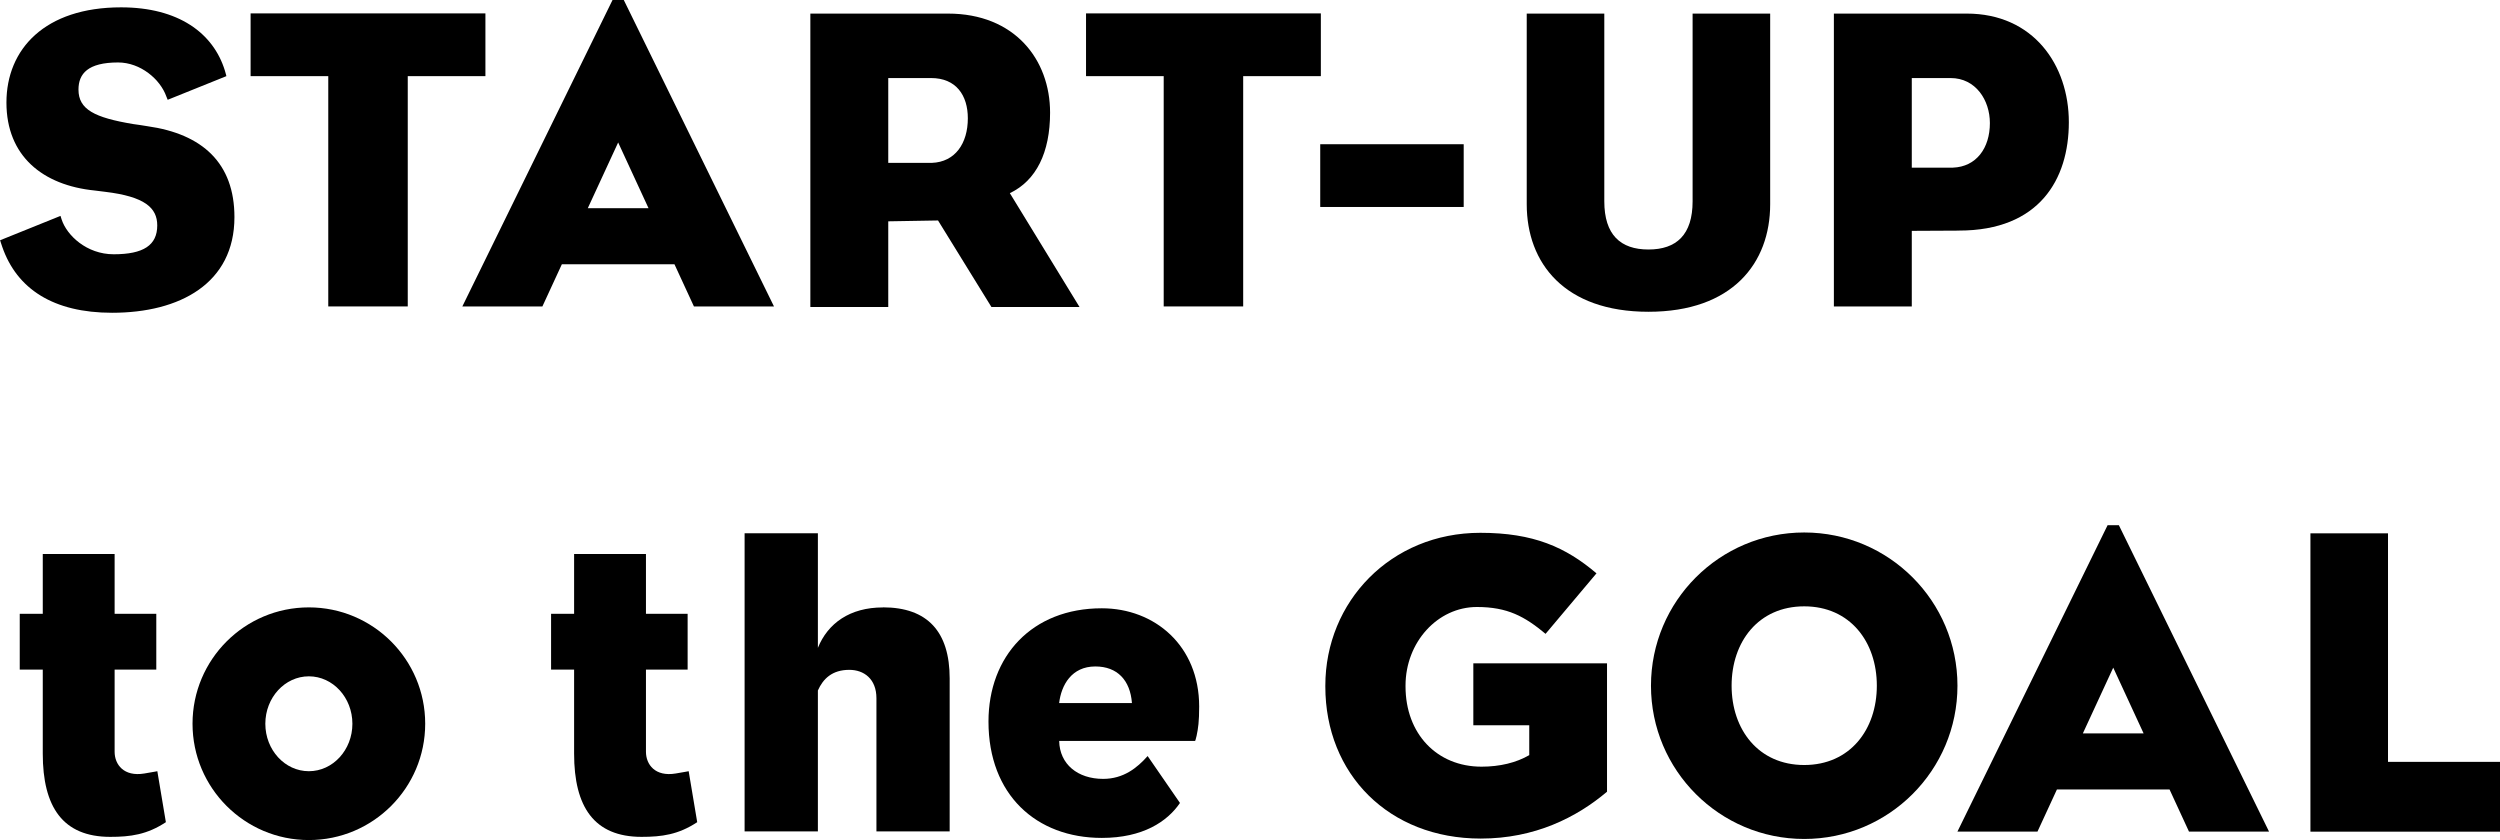 <?xml version="1.0" encoding="UTF-8"?><svg id="_レイヤー_2" xmlns="http://www.w3.org/2000/svg" viewBox="0 0 524.34 176.2"><g id="_レイヤー_1-2"><g><path d="M226.41,64.38l-14.61-23.87c5.54-2.63,8.44-8.53,8.44-16.88,0-11.16-7.44-20.78-21.42-20.78h-28.86s0,.82,0,.82v60.72h16.34v-17.97l10.44-.18h0l11.2,18.15h18.48Zm-40.11-30.22V16.37h8.98c5.26,0,7.71,3.63,7.71,8.44,0,5.26-2.65,9.17-7.55,9.35h-9.15Z"/><path d="M130.83,0h-2.36l-31.5,64.27h16.79s2.55-5.52,4.08-8.84h23.62l4.08,8.84h16.79L130.83,0Zm-7.55,43.67c3.07-6.63,6.37-13.79,6.37-13.79l6.37,13.79h-12.75Z"/><path d="M444.4,110.15h-2.36l-31.5,64.27h16.79s2.55-5.52,4.08-8.84h23.62l4.08,8.84h16.79l-31.5-64.27Zm-7.55,43.67c3.07-6.63,6.37-13.79,6.37-13.79l6.37,13.79h-12.75Z"/><path d="M309.02,139.12h28.03v26.93c-6.38,5.4-15.15,9.83-26.48,9.83-19.31,0-32.6-13.55-32.6-31.89v-.18c0-17.63,13.73-32.06,32.51-32.06,11.16,0,17.89,3.01,24.36,8.5l-10.68,12.69c-4.38-3.65-7.98-5.63-14.4-5.63-8.25,0-14.97,7.39-14.97,16.48v.18c0,9.91,6.56,16.83,15.94,16.83,3.84,0,7.27-.83,10.01-2.42v-6.27h-11.73v-12.97Z"/><path d="M231.09,175.74c-13.73,0-23.77-9.04-23.77-24.4,0-13.73,9.13-23.76,23.77-23.76,11.11,0,20.42,7.86,20.42,20.6,0,3.16-.21,4.58-.54,6.14-.17,.82-.31,1.08-.31,1.08h-28.51c.09,4.89,3.89,7.96,9.22,7.96,4.25,0,7.13-2.3,9.33-4.79l6.78,9.84c-2.65,3.9-7.78,7.33-16.38,7.33Zm-1.36-35.96c-4.97,0-7.14,3.89-7.59,7.68h15.27c-.36-4.79-3.07-7.68-7.68-7.68Z"/><polygon points="101.81 2.81 52.56 2.81 52.56 15.97 68.85 15.97 68.85 64.27 85.52 64.27 85.52 15.97 101.81 15.97 101.81 2.81"/><polygon points="277.03 2.81 227.78 2.81 227.78 15.97 244.07 15.97 244.07 64.27 260.74 64.27 260.74 15.97 277.03 15.97 277.03 2.81"/><path d="M185.18,127.4c-6.95,0-11.56,3.34-13.64,8.48v-24.03h-15.37v62.53h15.37v-29.56c1.08-2.44,2.98-4.33,6.59-4.33,3.07,0,5.69,1.9,5.69,5.96v27.92s.81,0,.81,0h14.55v-32.08c0-9.76-4.61-14.91-14.01-14.91Z"/><path d="M32.99,161.75s-.27,.07-2.72,.48c-4.29,.72-6.23-1.87-6.23-4.56v-17.23h8.74v-11.71h-8.74v-12.54H8.97v12.54H4.14v11.71h4.83v17.63c0,11.16,4.19,17.45,14.15,17.45,4.26,0,7.71-.47,11.67-3.08l-1.79-10.69Z"/><path d="M144.43,161.75s-.27,.07-2.72,.48c-4.29,.72-6.23-1.87-6.23-4.56v-17.23h8.74v-11.71h-8.74v-12.54h-15.07v12.54h-4.83v11.71h4.83v17.63c0,11.16,4.19,17.45,14.15,17.45,4.26,0,7.71-.47,11.67-3.08l-1.79-10.69Z"/><rect x="276.9" y="30.25" width="30.09" height="13.16"/><path d="M410.88,48.36c16.82,0,23.03-10.73,23.03-22.73s-7.44-22.78-21.42-22.78h-27.86s0,.82,0,.82v60.61h16.34v-15.86l9.91-.05Zm-9.91-13.2V16.37h8.14c5.26,0,8.24,4.63,8.24,9.44,0,5.26-2.85,9.17-7.75,9.35h-8.62Z"/><path d="M378.41,111.68c-17.75,0-32.14,14.39-32.14,32.14s14.39,32.14,32.14,32.14,32.14-14.39,32.14-32.14-14.39-32.14-32.14-32.14Zm0,48.77c-9.62,0-15.23-7.45-15.23-16.64s5.61-16.64,15.23-16.64,15.23,7.45,15.23,16.64-5.61,16.64-15.23,16.64Z"/><path d="M64.78,127.39c-13.48,0-24.4,10.93-24.4,24.4s10.93,24.4,24.4,24.4,24.4-10.93,24.4-24.4-10.93-24.4-24.4-24.4Zm0,34.36c-5.04,0-9.13-4.46-9.13-9.95s4.09-9.95,9.13-9.95,9.13,4.46,9.13,9.95-4.09,9.95-9.13,9.95Z"/><path d="M355,42.22c0,7.02-3.39,10.11-9.26,10.11-5.87,0-9.26-3.09-9.26-10.11V2.85s-16.27,0-16.27,0V41.87s0,.97,0,.97c0,12.34,7.91,22.55,25.53,22.55,17.62,0,25.53-10.21,25.53-22.55v-.97s0-39.02,0-39.02h-16.27V42.22Z"/><path d="M0,50.4l12.69-5.12,.23,.73c1.08,3.34,5.24,7.32,10.93,7.32,6.24,0,9.13-1.9,9.13-6.05,0-3.7-2.62-6.05-10.93-7.05-.63-.09-1.54-.18-2.17-.27C8.94,38.86,1.35,32.72,1.35,21.51S9.4,1.54,25.39,1.54c12.02,0,19.35,5.38,21.78,13.28,.23,.75,.31,1.15,.31,1.15l-12.31,4.96-.28-.69c-1.27-3.61-5.42-7.14-10.12-7.14-6.33,0-8.31,2.35-8.31,5.69,0,4.16,3.34,5.87,11.48,7.23,.81,.09,1.81,.27,2.98,.45,11.57,1.63,18.25,7.77,18.25,19.07,0,13.92-11.48,20.06-25.66,20.06-12.29,0-19.97-4.97-23.04-13.83-.22-.61-.45-1.39-.45-1.39Z"/><polygon points="500.85 159.79 500.85 111.86 484.58 111.86 484.58 174.43 524.34 174.43 524.34 159.79 500.85 159.79"/></g></g></svg>